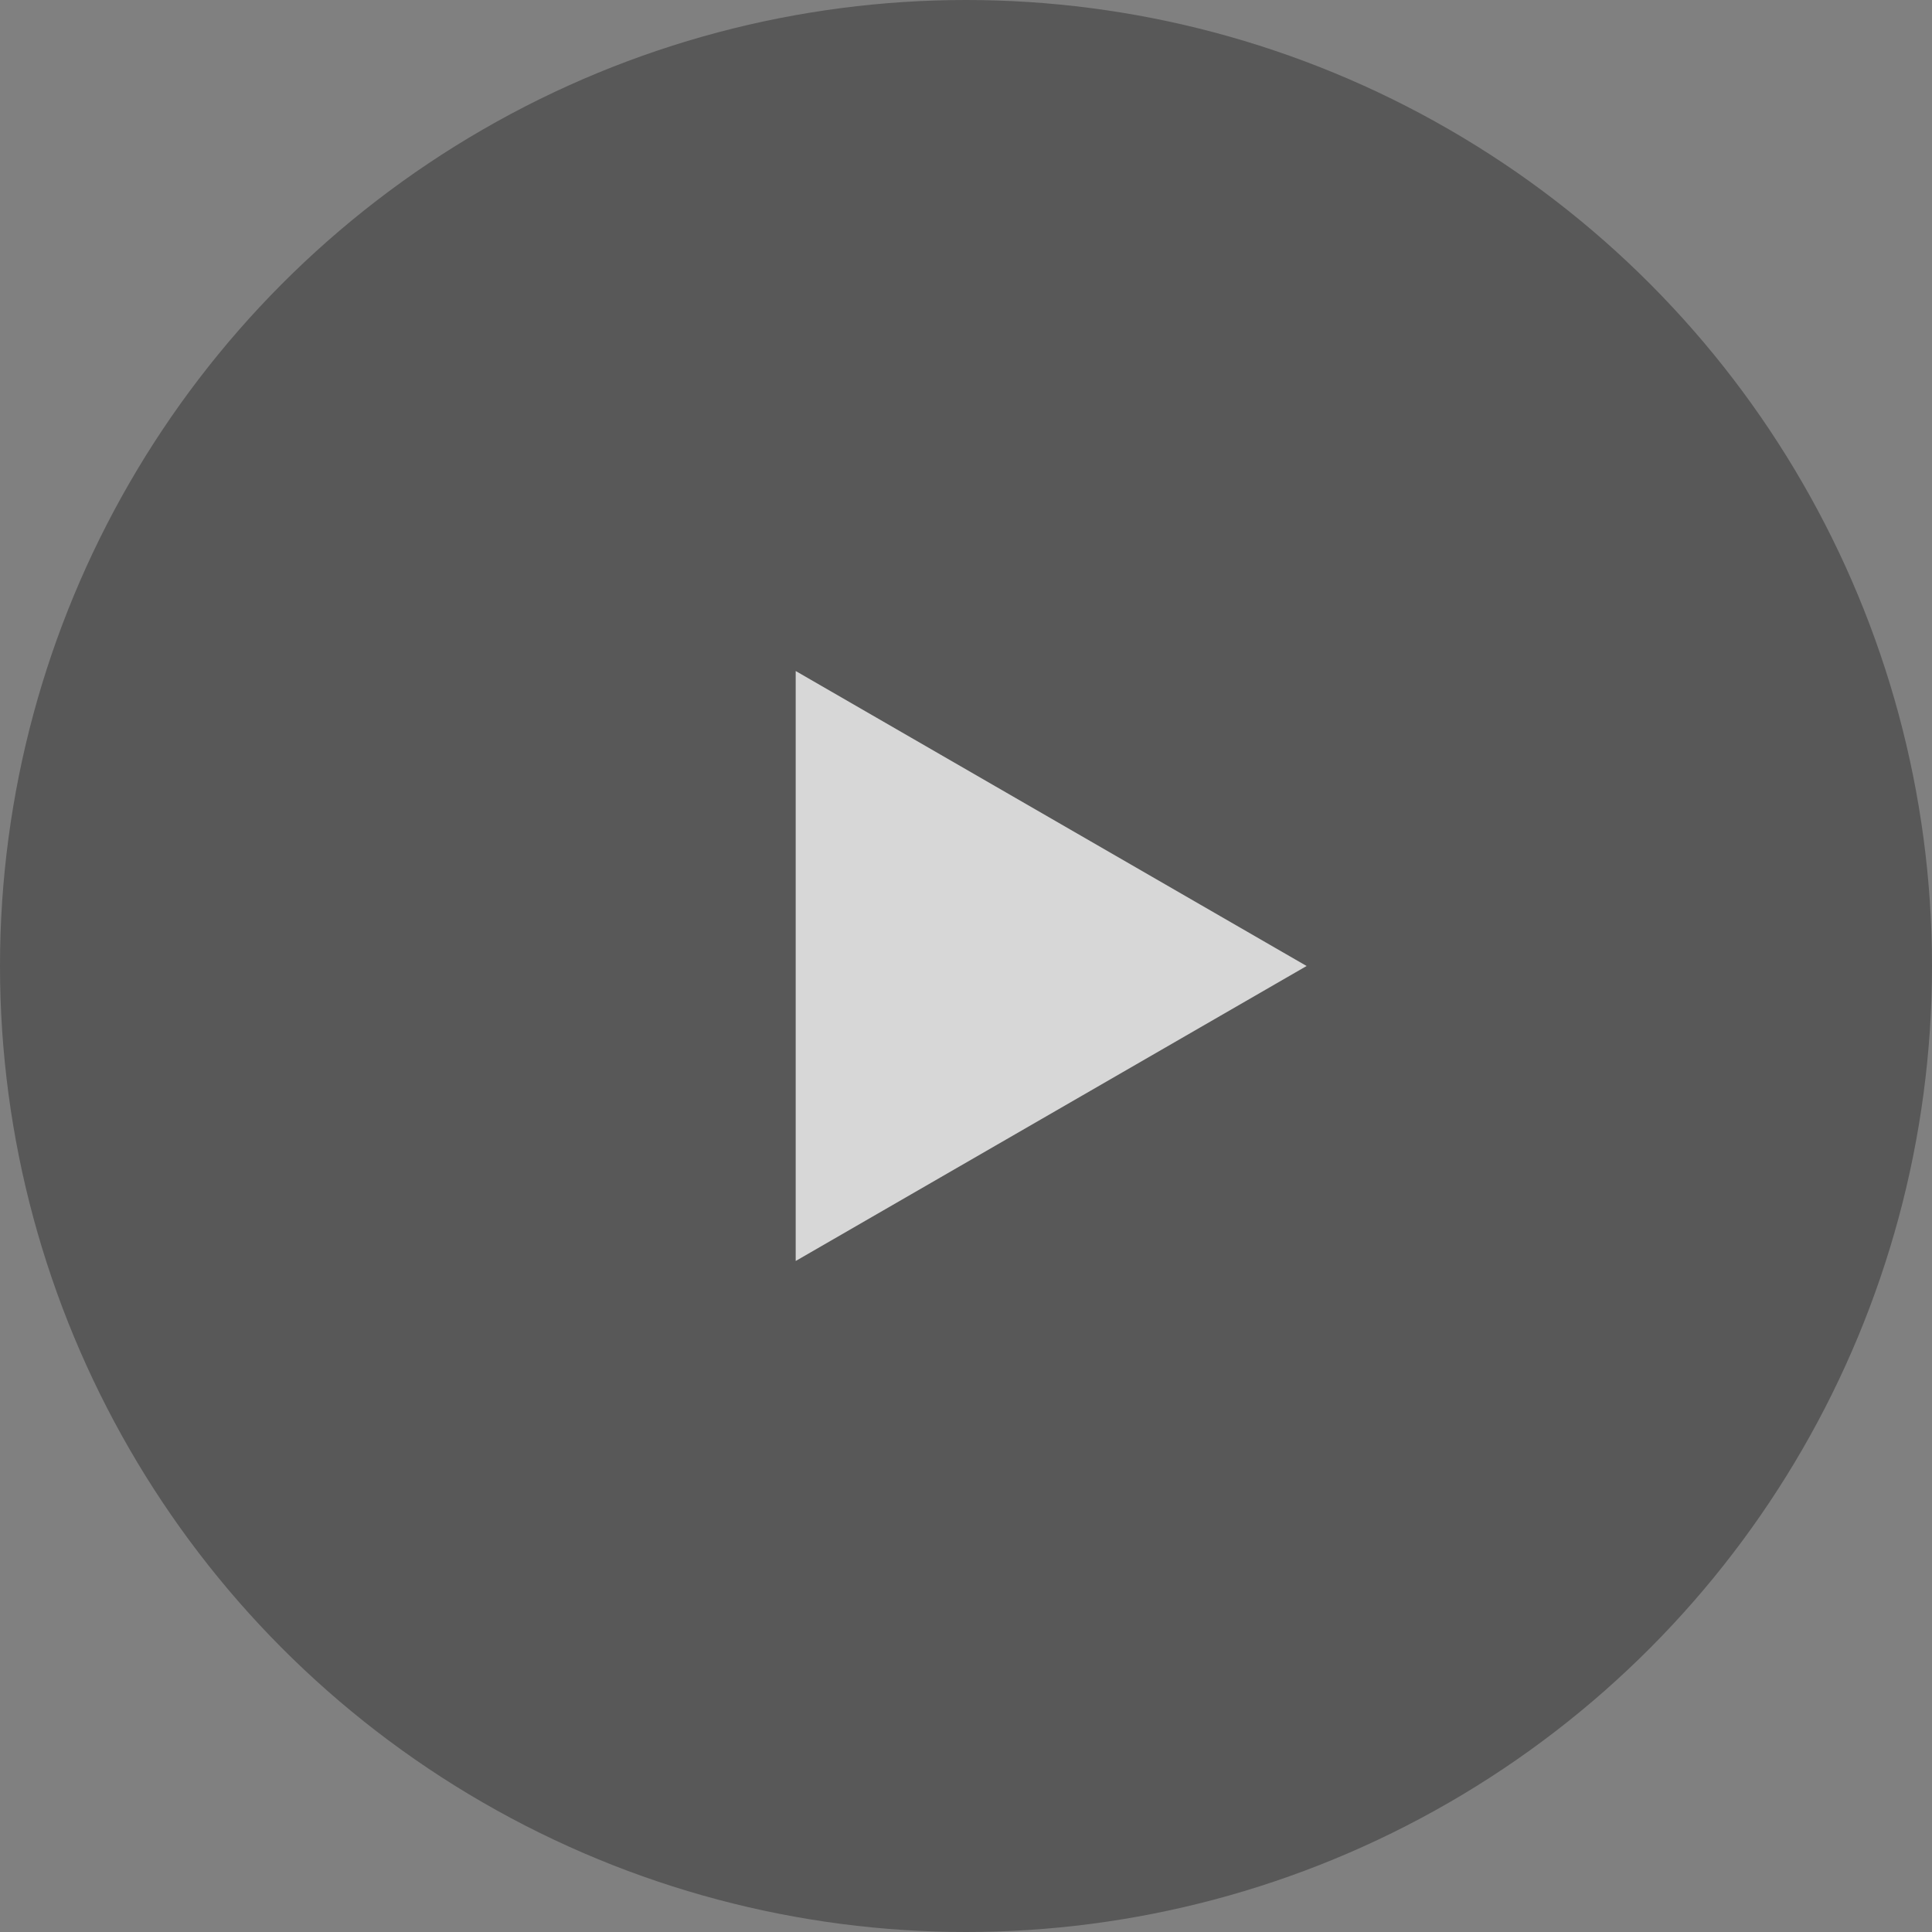 <svg width="173" height="173" viewBox="0 0 173 173" fill="none" xmlns="http://www.w3.org/2000/svg">
<rect x="0" y="0" width="173" height="173" fill="#808080" stroke="none"/>
<circle cx="86.5" cy="86.5" r="86.5" fill="black" fill-opacity="0.31"/>
<path d="M117 86.5L71.25 112.914L71.25 60.086L117 86.5Z" fill="white" fill-opacity="0.76"/>
</svg>
